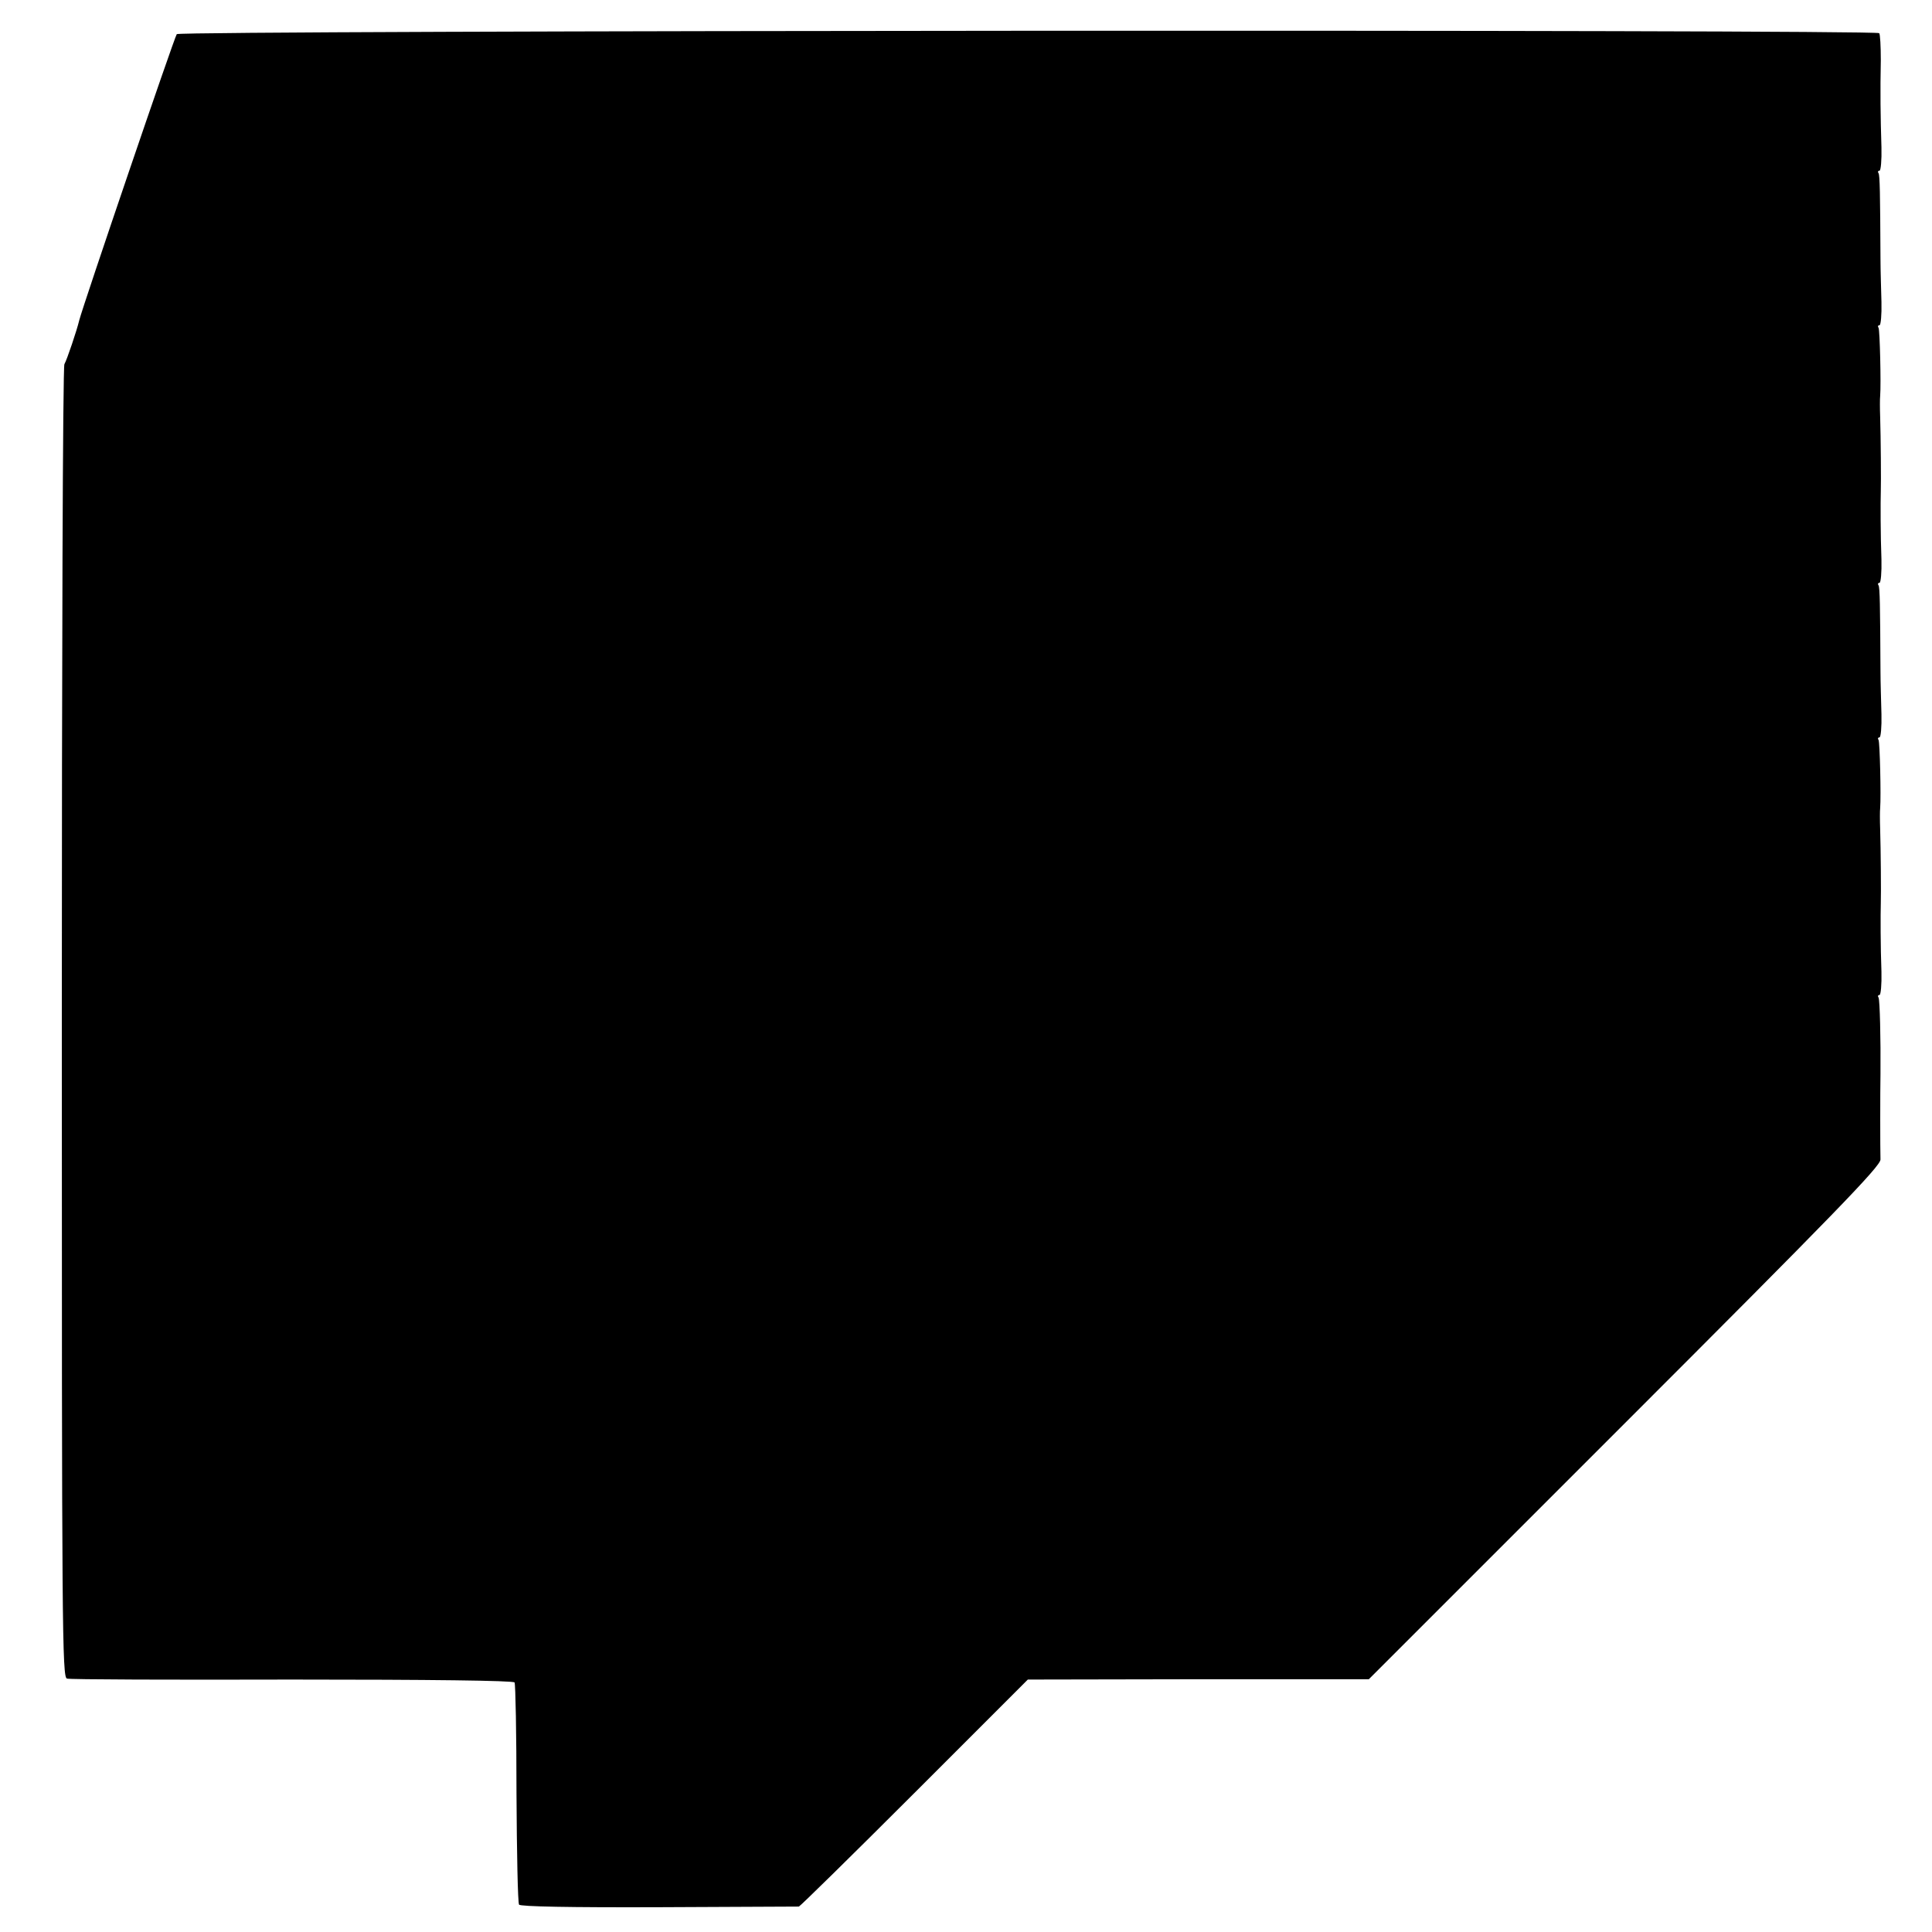 <?xml version="1.0" standalone="no"?>
<!DOCTYPE svg PUBLIC "-//W3C//DTD SVG 20010904//EN"
 "http://www.w3.org/TR/2001/REC-SVG-20010904/DTD/svg10.dtd">
<svg version="1.0" xmlns="http://www.w3.org/2000/svg"
 width="600pt" height="600pt" viewBox="0 0 600 600"
 preserveAspectRatio="xMidYMid meet">
<g transform="translate(0,600) scale(0.1,-0.1)"
fill="#000000" stroke="none">
<path d="M549 5894 c-7 -8 -292 -845 -303 -889 -7 -30 -38 -122 -46 -136 -5
-9 -8 -910 -8 -2047 0 -1889 1 -2031 16 -2035 9 -3 325 -4 700 -3 426 0 686
-3 690 -9 3 -5 6 -160 6 -345 1 -184 4 -339 8 -345 4 -6 158 -9 435 -8 235 1
431 2 434 2 4 1 165 159 359 353 l352 352 529 1 530 0 794 794 c648 648 795
799 795 820 -1 33 -1 213 0 266 1 107 -2 230 -6 237 -3 4 -2 8 3 8 4 0 7 33 6
72 -3 77 -3 180 -2 213 1 26 0 167 -2 230 -1 28 -1 57 0 65 3 39 -1 205 -5
212 -3 4 -2 8 3 8 4 0 7 33 6 72 -1 40 -3 100 -3 133 -1 207 -2 260 -6 267 -3
4 -2 8 3 8 4 0 7 33 6 72 -3 77 -3 180 -2 213 1 26 0 167 -2 230 -1 28 -1 57
0 65 3 39 -1 205 -5 212 -3 4 -2 8 3 8 4 0 7 33 6 72 -1 40 -3 100 -3 133 -1
207 -2 260 -6 267 -3 4 -2 8 3 8 4 0 7 33 6 72 -3 95 -4 175 -2 271 0 43 -2
81 -5 84 -11 12 -5277 9 -5287 -3z"/>
</g>
</svg>

